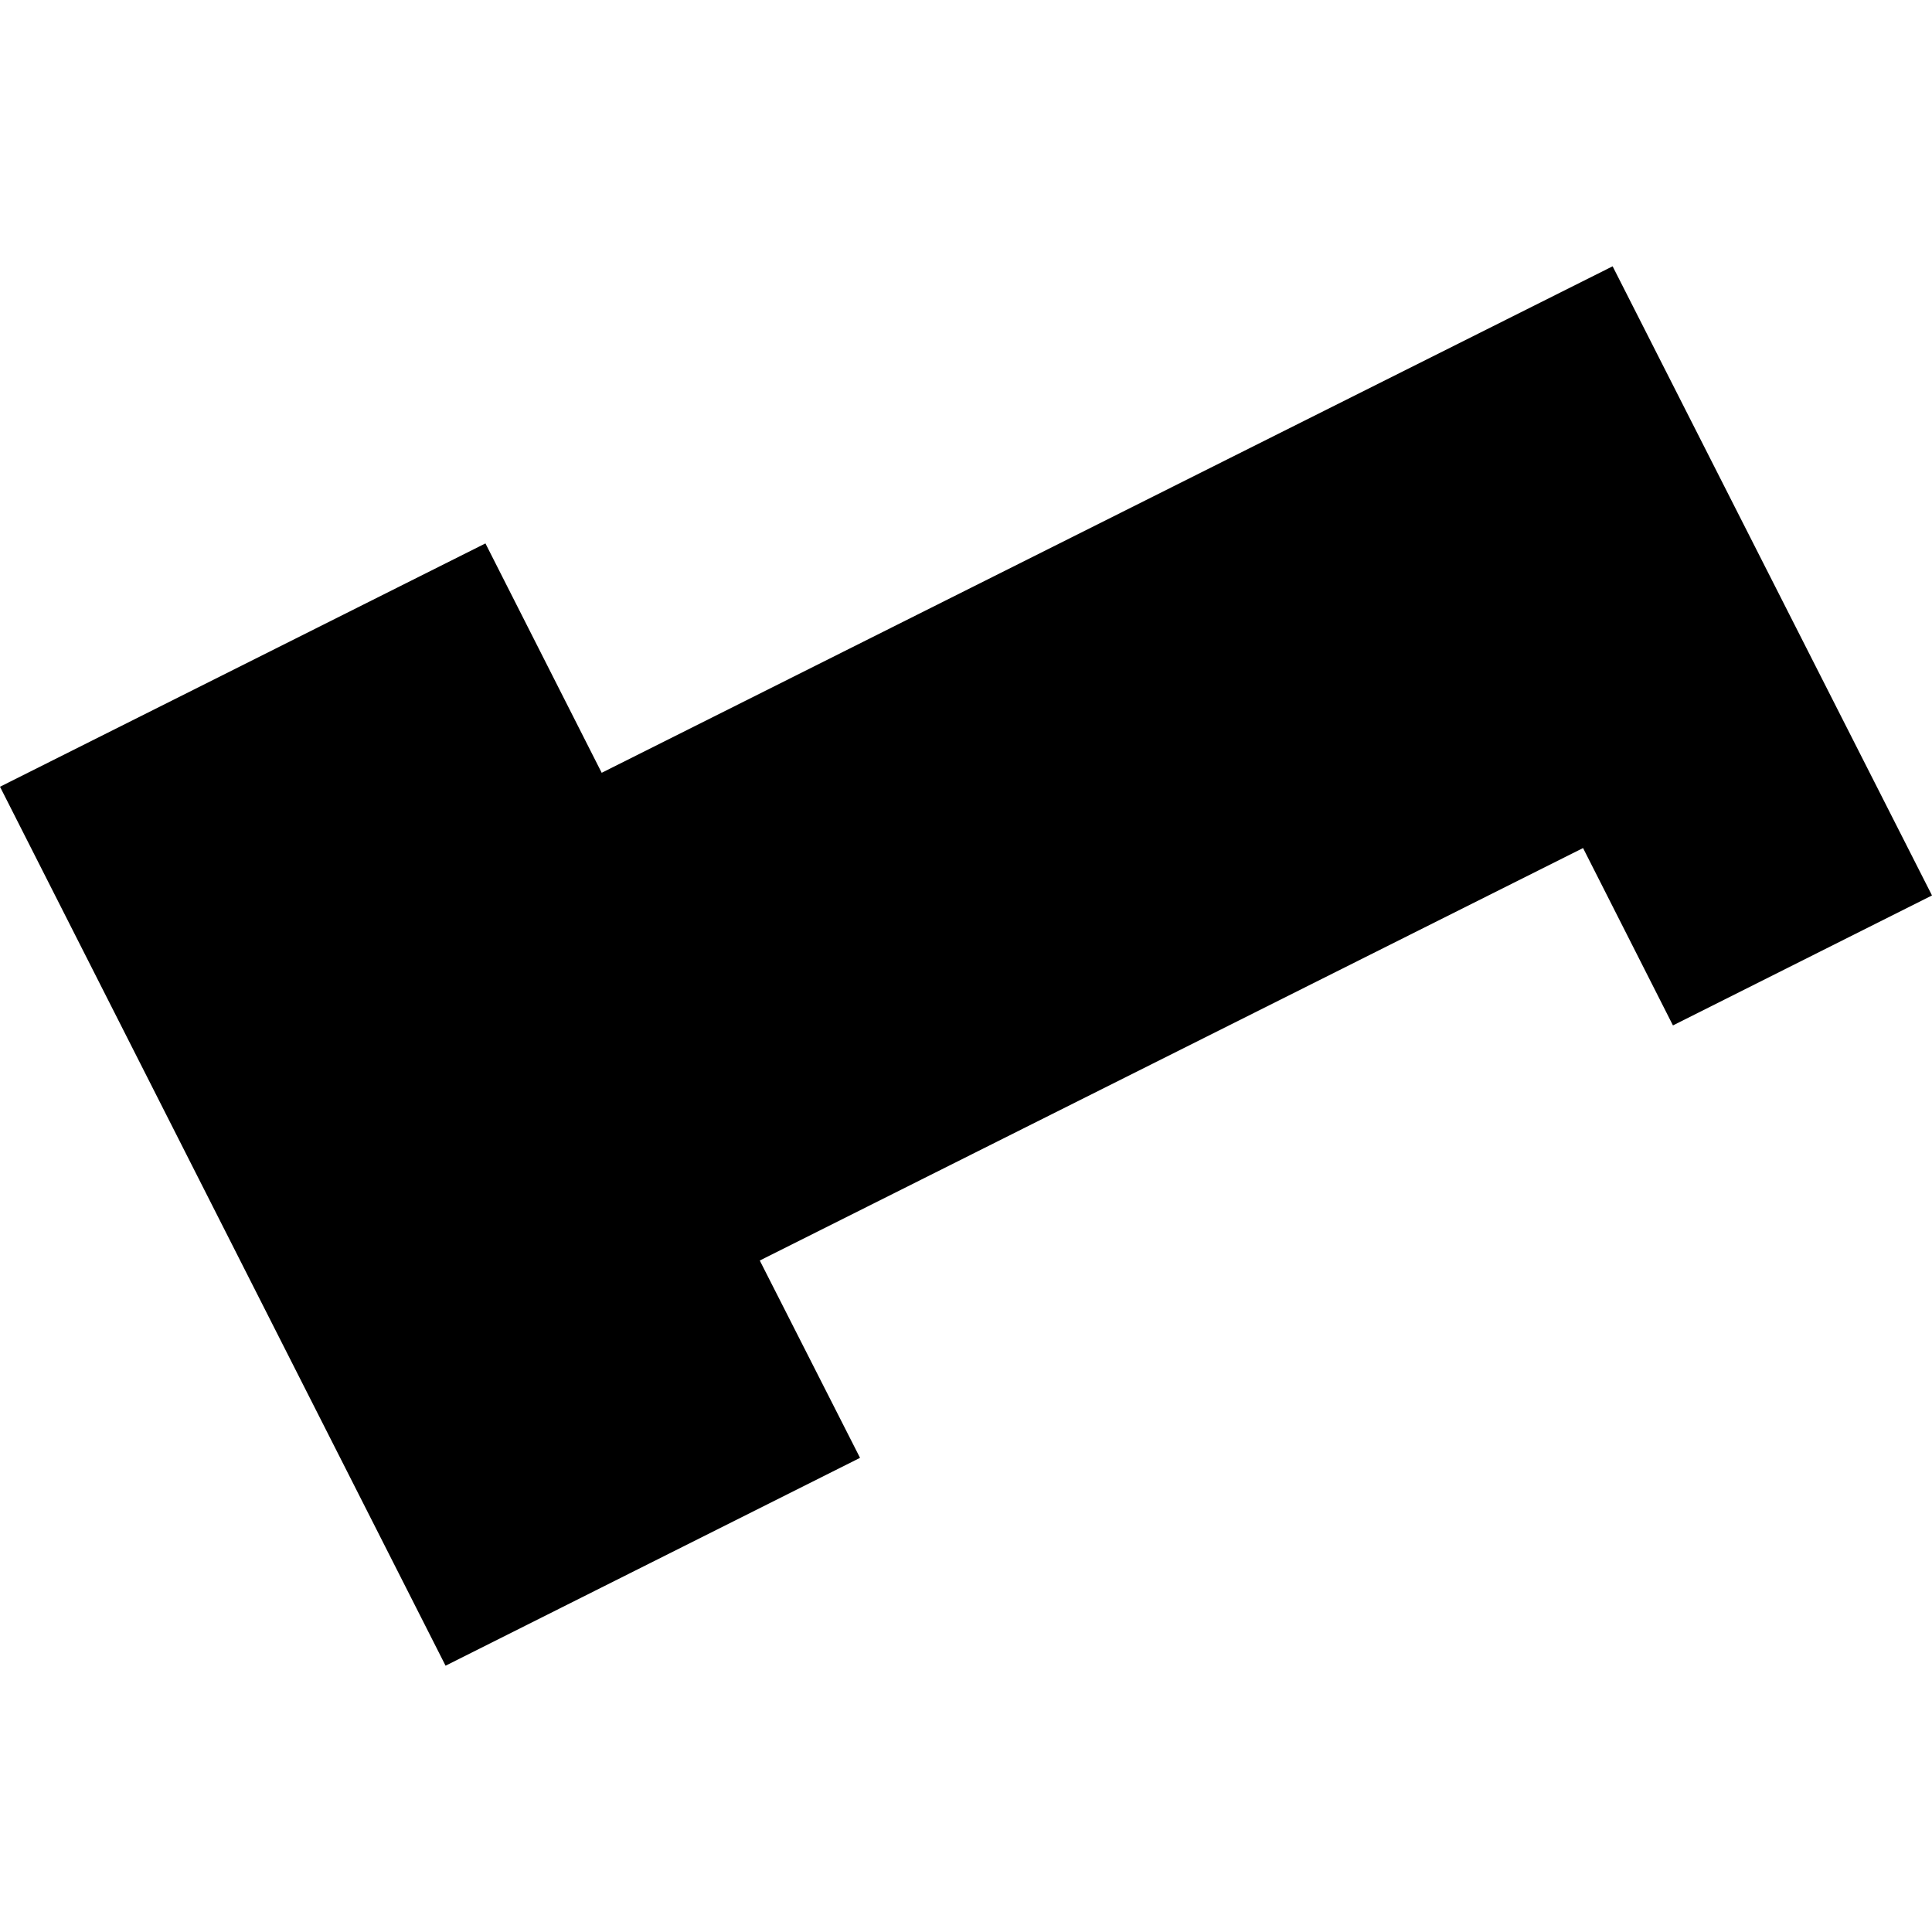 <?xml version="1.0" encoding="utf-8" standalone="no"?>
<!DOCTYPE svg PUBLIC "-//W3C//DTD SVG 1.1//EN"
  "http://www.w3.org/Graphics/SVG/1.1/DTD/svg11.dtd">
<!-- Created with matplotlib (https://matplotlib.org/) -->
<svg height="288pt" version="1.1" viewBox="0 0 288 288" width="288pt" xmlns="http://www.w3.org/2000/svg" xmlns:xlink="http://www.w3.org/1999/xlink">
 <defs>
  <style type="text/css">
*{stroke-linecap:butt;stroke-linejoin:round;}
  </style>
 </defs>
 <g id="figure_1">
  <g id="patch_1">
   <path d="M 0 288 
L 288 288 
L 288 0 
L 0 0 
z
" style="fill:none;opacity:0;"/>
  </g>
  <g id="axes_1">
   <g id="PatchCollection_1">
    <path clip-path="url(#pb377c972be)" d="M 288 133.483 
L 240.391 39.697 
L 89.693 115.198 
L 72.364 81.006 
L 0 117.279 
L 66.419 248.303 
L 128.204 217.319 
L 113.258 187.903 
L 235.984 126.417 
L 249.384 152.857 
L 288 133.483 
"/>
   </g>
  </g>
 </g>
 <defs>
  <clipPath id="pb377c972be">
   <rect height="208.606" width="288" x="0" y="39.697"/>
  </clipPath>
 </defs>
</svg>
